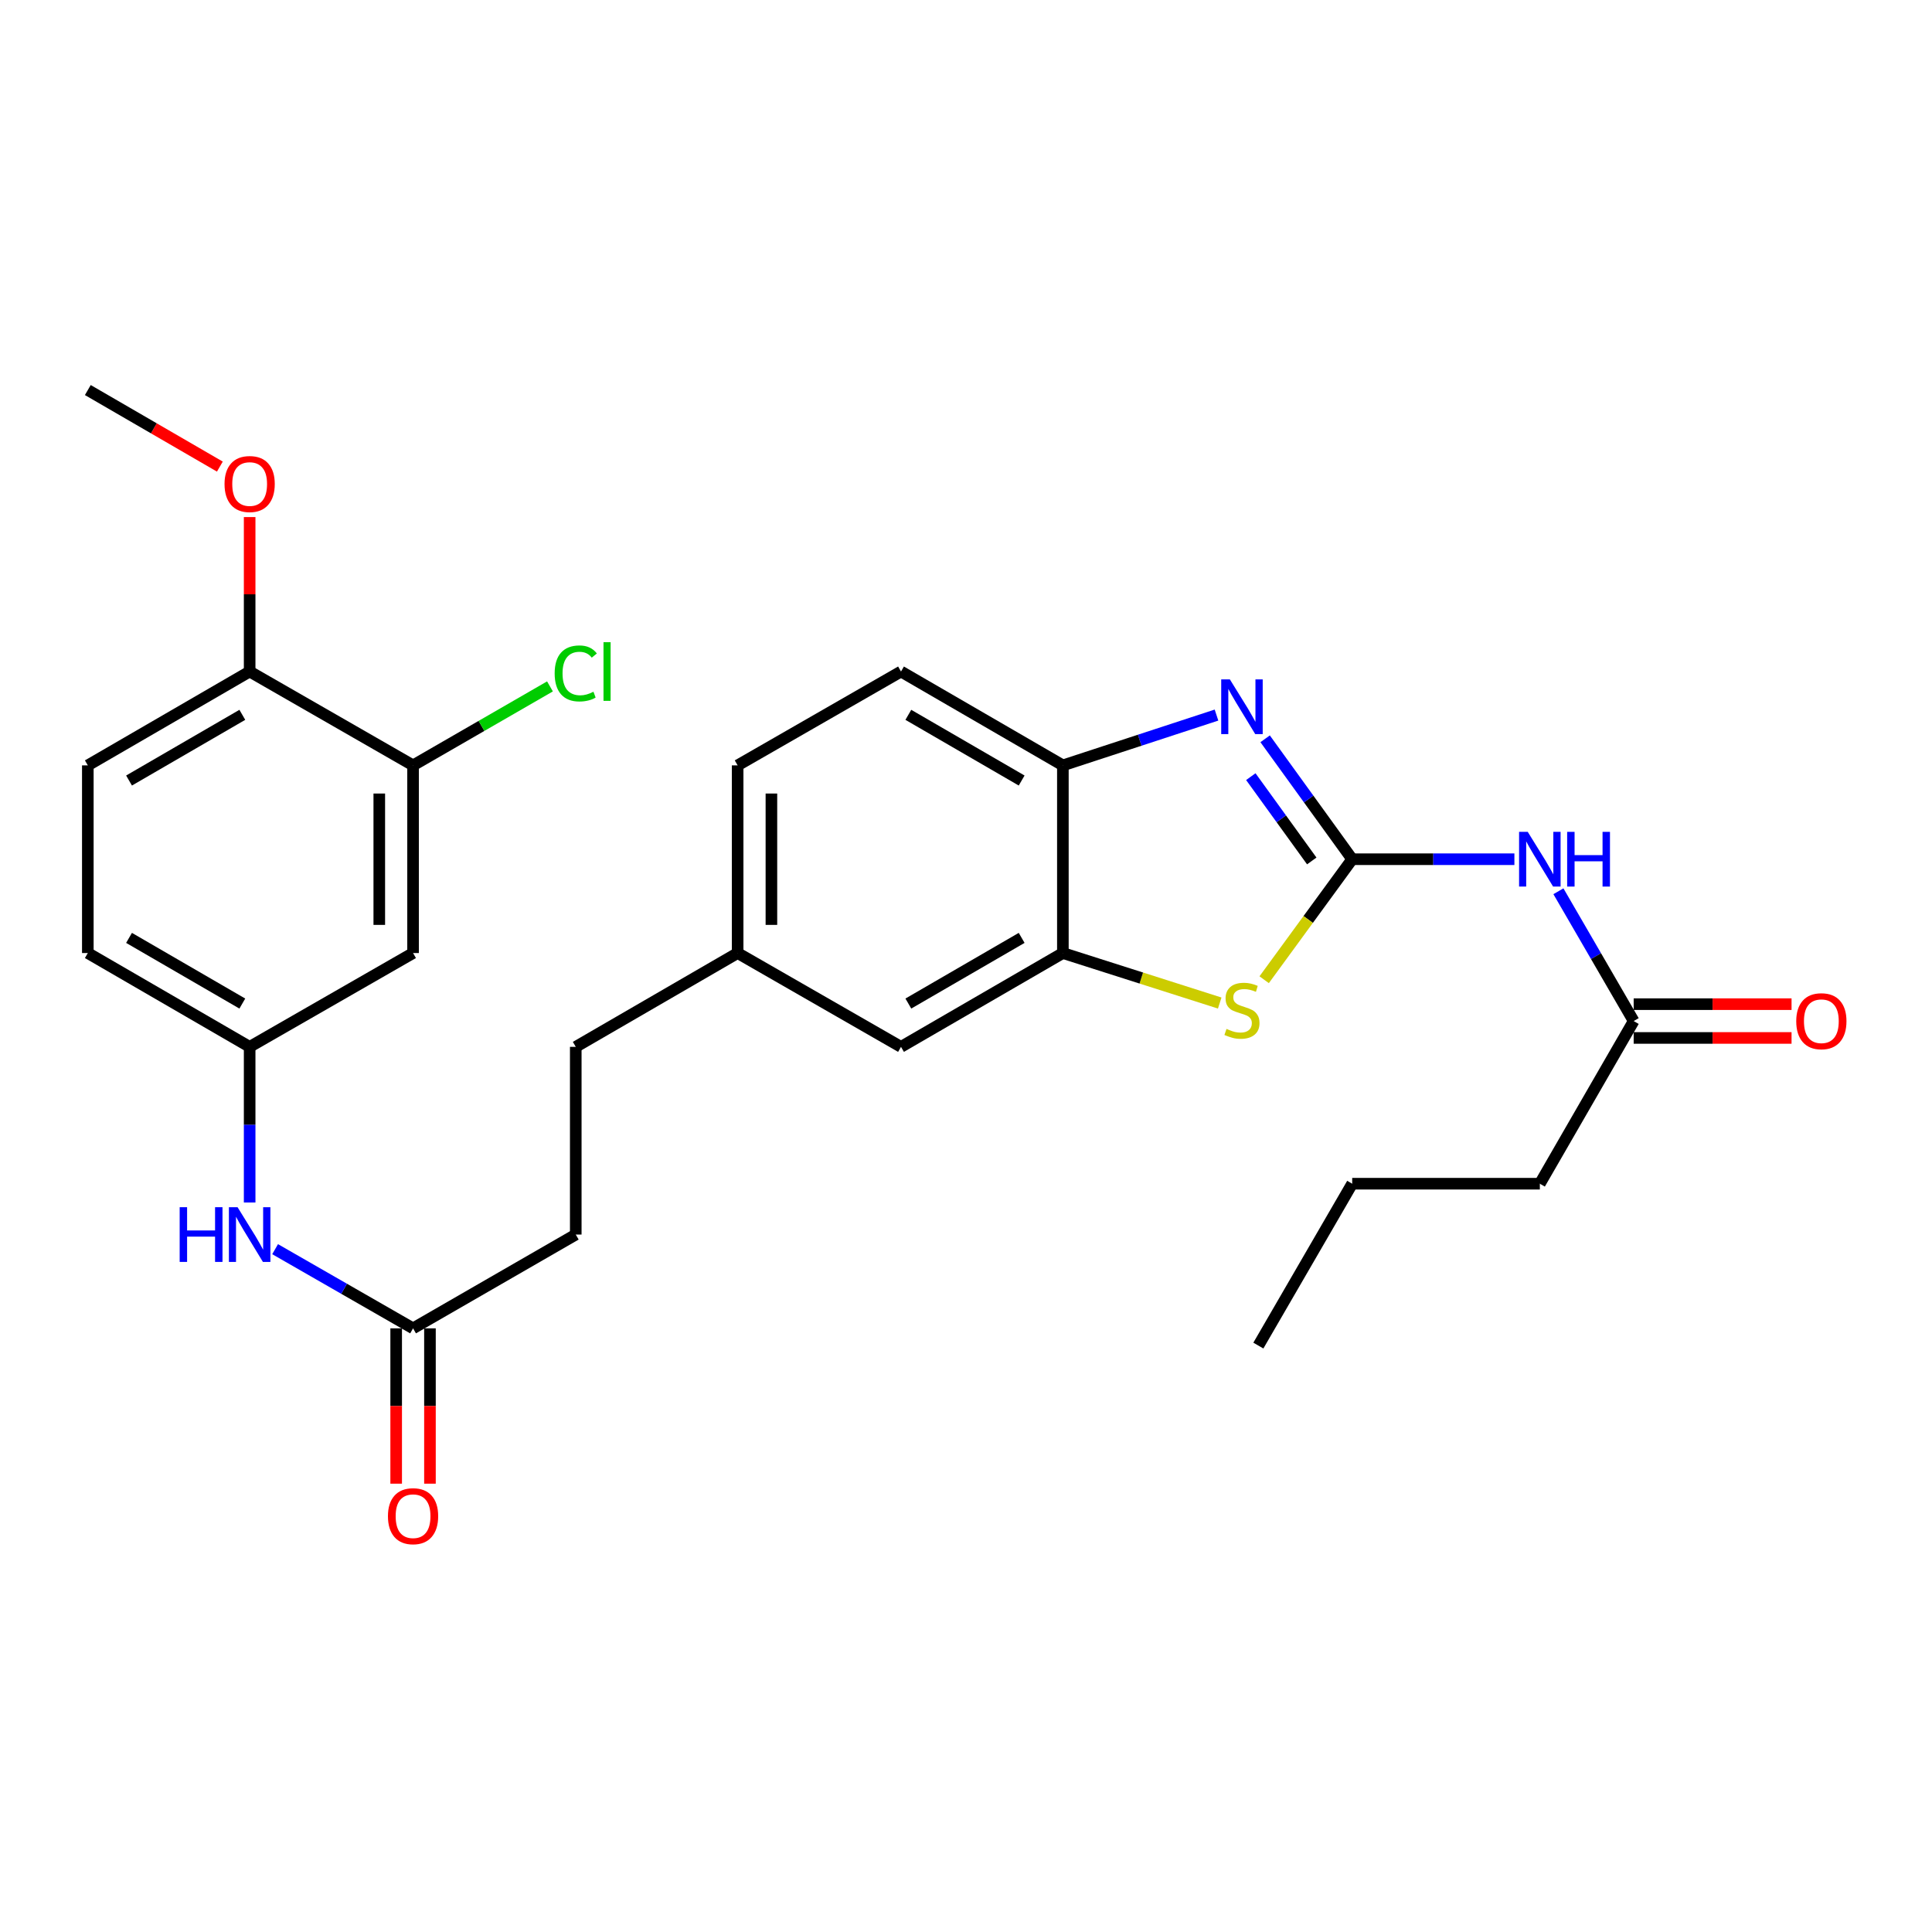 <?xml version='1.0' encoding='iso-8859-1'?>
<svg version='1.1' baseProfile='full'
              xmlns='http://www.w3.org/2000/svg'
                      xmlns:rdkit='http://www.rdkit.org/xml'
                      xmlns:xlink='http://www.w3.org/1999/xlink'
                  xml:space='preserve'
width='1000px' height='1000px' viewBox='0 0 1000 1000'>
<!-- END OF HEADER -->
<rect style='opacity:1.0;fill:#FFFFFF;stroke:none' width='1000' height='1000' x='0' y='0'> </rect>
<path class='bond-0' d='M 699.895,444.731 L 677.364,413.565' style='fill:none;fill-rule:evenodd;stroke:#000000;stroke-width:6px;stroke-linecap:butt;stroke-linejoin:miter;stroke-opacity:1' />
<path class='bond-0' d='M 677.364,413.565 L 654.832,382.399' style='fill:none;fill-rule:evenodd;stroke:#0000FF;stroke-width:6px;stroke-linecap:butt;stroke-linejoin:miter;stroke-opacity:1' />
<path class='bond-0' d='M 678.966,445.626 L 663.194,423.809' style='fill:none;fill-rule:evenodd;stroke:#000000;stroke-width:6px;stroke-linecap:butt;stroke-linejoin:miter;stroke-opacity:1' />
<path class='bond-0' d='M 663.194,423.809 L 647.421,401.993' style='fill:none;fill-rule:evenodd;stroke:#0000FF;stroke-width:6px;stroke-linecap:butt;stroke-linejoin:miter;stroke-opacity:1' />
<path class='bond-1' d='M 699.895,444.731 L 677.114,475.917' style='fill:none;fill-rule:evenodd;stroke:#000000;stroke-width:6px;stroke-linecap:butt;stroke-linejoin:miter;stroke-opacity:1' />
<path class='bond-1' d='M 677.114,475.917 L 654.333,507.102' style='fill:none;fill-rule:evenodd;stroke:#CCCC00;stroke-width:6px;stroke-linecap:butt;stroke-linejoin:miter;stroke-opacity:1' />
<path class='bond-2' d='M 699.895,444.731 L 741.872,444.731' style='fill:none;fill-rule:evenodd;stroke:#000000;stroke-width:6px;stroke-linecap:butt;stroke-linejoin:miter;stroke-opacity:1' />
<path class='bond-2' d='M 741.872,444.731 L 783.849,444.731' style='fill:none;fill-rule:evenodd;stroke:#0000FF;stroke-width:6px;stroke-linecap:butt;stroke-linejoin:miter;stroke-opacity:1' />
<path class='bond-4' d='M 629.656,370.12 L 589.899,383.14' style='fill:none;fill-rule:evenodd;stroke:#0000FF;stroke-width:6px;stroke-linecap:butt;stroke-linejoin:miter;stroke-opacity:1' />
<path class='bond-4' d='M 589.899,383.14 L 550.142,396.16' style='fill:none;fill-rule:evenodd;stroke:#000000;stroke-width:6px;stroke-linecap:butt;stroke-linejoin:miter;stroke-opacity:1' />
<path class='bond-3' d='M 631.322,519.172 L 590.732,506.232' style='fill:none;fill-rule:evenodd;stroke:#CCCC00;stroke-width:6px;stroke-linecap:butt;stroke-linejoin:miter;stroke-opacity:1' />
<path class='bond-3' d='M 590.732,506.232 L 550.142,493.292' style='fill:none;fill-rule:evenodd;stroke:#000000;stroke-width:6px;stroke-linecap:butt;stroke-linejoin:miter;stroke-opacity:1' />
<path class='bond-5' d='M 806.632,461.312 L 826.11,494.904' style='fill:none;fill-rule:evenodd;stroke:#0000FF;stroke-width:6px;stroke-linecap:butt;stroke-linejoin:miter;stroke-opacity:1' />
<path class='bond-5' d='M 826.11,494.904 L 845.588,528.496' style='fill:none;fill-rule:evenodd;stroke:#000000;stroke-width:6px;stroke-linecap:butt;stroke-linejoin:miter;stroke-opacity:1' />
<path class='bond-11' d='M 550.142,493.292 L 466.358,541.853' style='fill:none;fill-rule:evenodd;stroke:#000000;stroke-width:6px;stroke-linecap:butt;stroke-linejoin:miter;stroke-opacity:1' />
<path class='bond-11' d='M 528.807,485.448 L 470.158,519.441' style='fill:none;fill-rule:evenodd;stroke:#000000;stroke-width:6px;stroke-linecap:butt;stroke-linejoin:miter;stroke-opacity:1' />
<path class='bond-28' d='M 550.142,493.292 L 550.142,396.16' style='fill:none;fill-rule:evenodd;stroke:#000000;stroke-width:6px;stroke-linecap:butt;stroke-linejoin:miter;stroke-opacity:1' />
<path class='bond-15' d='M 550.142,396.16 L 466.358,347.58' style='fill:none;fill-rule:evenodd;stroke:#000000;stroke-width:6px;stroke-linecap:butt;stroke-linejoin:miter;stroke-opacity:1' />
<path class='bond-15' d='M 528.804,404 L 470.155,369.994' style='fill:none;fill-rule:evenodd;stroke:#000000;stroke-width:6px;stroke-linecap:butt;stroke-linejoin:miter;stroke-opacity:1' />
<path class='bond-13' d='M 845.588,537.239 L 886.444,537.239' style='fill:none;fill-rule:evenodd;stroke:#000000;stroke-width:6px;stroke-linecap:butt;stroke-linejoin:miter;stroke-opacity:1' />
<path class='bond-13' d='M 886.444,537.239 L 927.301,537.239' style='fill:none;fill-rule:evenodd;stroke:#FF0000;stroke-width:6px;stroke-linecap:butt;stroke-linejoin:miter;stroke-opacity:1' />
<path class='bond-13' d='M 845.588,519.753 L 886.444,519.753' style='fill:none;fill-rule:evenodd;stroke:#000000;stroke-width:6px;stroke-linecap:butt;stroke-linejoin:miter;stroke-opacity:1' />
<path class='bond-13' d='M 886.444,519.753 L 927.301,519.753' style='fill:none;fill-rule:evenodd;stroke:#FF0000;stroke-width:6px;stroke-linecap:butt;stroke-linejoin:miter;stroke-opacity:1' />
<path class='bond-24' d='M 845.588,528.496 L 797.017,612.688' style='fill:none;fill-rule:evenodd;stroke:#000000;stroke-width:6px;stroke-linecap:butt;stroke-linejoin:miter;stroke-opacity:1' />
<path class='bond-6' d='M 213.8,396.16 L 213.8,493.292' style='fill:none;fill-rule:evenodd;stroke:#000000;stroke-width:6px;stroke-linecap:butt;stroke-linejoin:miter;stroke-opacity:1' />
<path class='bond-6' d='M 196.315,410.73 L 196.315,478.722' style='fill:none;fill-rule:evenodd;stroke:#000000;stroke-width:6px;stroke-linecap:butt;stroke-linejoin:miter;stroke-opacity:1' />
<path class='bond-18' d='M 213.8,396.16 L 249.231,375.721' style='fill:none;fill-rule:evenodd;stroke:#000000;stroke-width:6px;stroke-linecap:butt;stroke-linejoin:miter;stroke-opacity:1' />
<path class='bond-18' d='M 249.231,375.721 L 284.662,355.282' style='fill:none;fill-rule:evenodd;stroke:#00CC00;stroke-width:6px;stroke-linecap:butt;stroke-linejoin:miter;stroke-opacity:1' />
<path class='bond-30' d='M 213.8,396.16 L 129.219,347.58' style='fill:none;fill-rule:evenodd;stroke:#000000;stroke-width:6px;stroke-linecap:butt;stroke-linejoin:miter;stroke-opacity:1' />
<path class='bond-7' d='M 213.8,493.292 L 129.219,541.853' style='fill:none;fill-rule:evenodd;stroke:#000000;stroke-width:6px;stroke-linecap:butt;stroke-linejoin:miter;stroke-opacity:1' />
<path class='bond-8' d='M 213.8,687.555 L 298.012,639.004' style='fill:none;fill-rule:evenodd;stroke:#000000;stroke-width:6px;stroke-linecap:butt;stroke-linejoin:miter;stroke-opacity:1' />
<path class='bond-9' d='M 213.8,687.555 L 178.099,667.062' style='fill:none;fill-rule:evenodd;stroke:#000000;stroke-width:6px;stroke-linecap:butt;stroke-linejoin:miter;stroke-opacity:1' />
<path class='bond-9' d='M 178.099,667.062 L 142.398,646.568' style='fill:none;fill-rule:evenodd;stroke:#0000FF;stroke-width:6px;stroke-linecap:butt;stroke-linejoin:miter;stroke-opacity:1' />
<path class='bond-14' d='M 205.058,687.555 L 205.058,727.752' style='fill:none;fill-rule:evenodd;stroke:#000000;stroke-width:6px;stroke-linecap:butt;stroke-linejoin:miter;stroke-opacity:1' />
<path class='bond-14' d='M 205.058,727.752 L 205.058,767.948' style='fill:none;fill-rule:evenodd;stroke:#FF0000;stroke-width:6px;stroke-linecap:butt;stroke-linejoin:miter;stroke-opacity:1' />
<path class='bond-14' d='M 222.543,687.555 L 222.543,727.752' style='fill:none;fill-rule:evenodd;stroke:#000000;stroke-width:6px;stroke-linecap:butt;stroke-linejoin:miter;stroke-opacity:1' />
<path class='bond-14' d='M 222.543,727.752 L 222.543,767.948' style='fill:none;fill-rule:evenodd;stroke:#FF0000;stroke-width:6px;stroke-linecap:butt;stroke-linejoin:miter;stroke-opacity:1' />
<path class='bond-10' d='M 129.219,622.415 L 129.219,582.134' style='fill:none;fill-rule:evenodd;stroke:#0000FF;stroke-width:6px;stroke-linecap:butt;stroke-linejoin:miter;stroke-opacity:1' />
<path class='bond-10' d='M 129.219,582.134 L 129.219,541.853' style='fill:none;fill-rule:evenodd;stroke:#000000;stroke-width:6px;stroke-linecap:butt;stroke-linejoin:miter;stroke-opacity:1' />
<path class='bond-20' d='M 129.219,541.853 L 45.455,493.292' style='fill:none;fill-rule:evenodd;stroke:#000000;stroke-width:6px;stroke-linecap:butt;stroke-linejoin:miter;stroke-opacity:1' />
<path class='bond-20' d='M 125.424,519.442 L 66.789,485.449' style='fill:none;fill-rule:evenodd;stroke:#000000;stroke-width:6px;stroke-linecap:butt;stroke-linejoin:miter;stroke-opacity:1' />
<path class='bond-17' d='M 466.358,541.853 L 381.797,493.292' style='fill:none;fill-rule:evenodd;stroke:#000000;stroke-width:6px;stroke-linecap:butt;stroke-linejoin:miter;stroke-opacity:1' />
<path class='bond-12' d='M 129.219,347.58 L 45.455,396.16' style='fill:none;fill-rule:evenodd;stroke:#000000;stroke-width:6px;stroke-linecap:butt;stroke-linejoin:miter;stroke-opacity:1' />
<path class='bond-12' d='M 125.427,369.993 L 66.792,403.999' style='fill:none;fill-rule:evenodd;stroke:#000000;stroke-width:6px;stroke-linecap:butt;stroke-linejoin:miter;stroke-opacity:1' />
<path class='bond-23' d='M 129.219,347.58 L 129.219,307.608' style='fill:none;fill-rule:evenodd;stroke:#000000;stroke-width:6px;stroke-linecap:butt;stroke-linejoin:miter;stroke-opacity:1' />
<path class='bond-23' d='M 129.219,307.608 L 129.219,267.637' style='fill:none;fill-rule:evenodd;stroke:#FF0000;stroke-width:6px;stroke-linecap:butt;stroke-linejoin:miter;stroke-opacity:1' />
<path class='bond-21' d='M 466.358,347.58 L 381.797,396.16' style='fill:none;fill-rule:evenodd;stroke:#000000;stroke-width:6px;stroke-linecap:butt;stroke-linejoin:miter;stroke-opacity:1' />
<path class='bond-16' d='M 45.455,396.16 L 45.455,493.292' style='fill:none;fill-rule:evenodd;stroke:#000000;stroke-width:6px;stroke-linecap:butt;stroke-linejoin:miter;stroke-opacity:1' />
<path class='bond-22' d='M 381.797,493.292 L 298.012,541.853' style='fill:none;fill-rule:evenodd;stroke:#000000;stroke-width:6px;stroke-linecap:butt;stroke-linejoin:miter;stroke-opacity:1' />
<path class='bond-29' d='M 381.797,493.292 L 381.797,396.16' style='fill:none;fill-rule:evenodd;stroke:#000000;stroke-width:6px;stroke-linecap:butt;stroke-linejoin:miter;stroke-opacity:1' />
<path class='bond-29' d='M 399.282,478.722 L 399.282,410.73' style='fill:none;fill-rule:evenodd;stroke:#000000;stroke-width:6px;stroke-linecap:butt;stroke-linejoin:miter;stroke-opacity:1' />
<path class='bond-19' d='M 298.012,639.004 L 298.012,541.853' style='fill:none;fill-rule:evenodd;stroke:#000000;stroke-width:6px;stroke-linecap:butt;stroke-linejoin:miter;stroke-opacity:1' />
<path class='bond-25' d='M 113.799,241.509 L 79.627,221.698' style='fill:none;fill-rule:evenodd;stroke:#FF0000;stroke-width:6px;stroke-linecap:butt;stroke-linejoin:miter;stroke-opacity:1' />
<path class='bond-25' d='M 79.627,221.698 L 45.455,201.888' style='fill:none;fill-rule:evenodd;stroke:#000000;stroke-width:6px;stroke-linecap:butt;stroke-linejoin:miter;stroke-opacity:1' />
<path class='bond-26' d='M 797.017,612.688 L 699.895,612.688' style='fill:none;fill-rule:evenodd;stroke:#000000;stroke-width:6px;stroke-linecap:butt;stroke-linejoin:miter;stroke-opacity:1' />
<path class='bond-27' d='M 699.895,612.688 L 651.325,696.473' style='fill:none;fill-rule:evenodd;stroke:#000000;stroke-width:6px;stroke-linecap:butt;stroke-linejoin:miter;stroke-opacity:1' />
<path  class='atom-1' d='M 636.575 351.644
L 645.855 366.644
Q 646.775 368.124, 648.255 370.804
Q 649.735 373.484, 649.815 373.644
L 649.815 351.644
L 653.575 351.644
L 653.575 379.964
L 649.695 379.964
L 639.735 363.564
Q 638.575 361.644, 637.335 359.444
Q 636.135 357.244, 635.775 356.564
L 635.775 379.964
L 632.095 379.964
L 632.095 351.644
L 636.575 351.644
' fill='#0000FF'/>
<path  class='atom-2' d='M 634.835 532.562
Q 635.155 532.682, 636.475 533.242
Q 637.795 533.802, 639.235 534.162
Q 640.715 534.482, 642.155 534.482
Q 644.835 534.482, 646.395 533.202
Q 647.955 531.882, 647.955 529.602
Q 647.955 528.042, 647.155 527.082
Q 646.395 526.122, 645.195 525.602
Q 643.995 525.082, 641.995 524.482
Q 639.475 523.722, 637.955 523.002
Q 636.475 522.282, 635.395 520.762
Q 634.355 519.242, 634.355 516.682
Q 634.355 513.122, 636.755 510.922
Q 639.195 508.722, 643.995 508.722
Q 647.275 508.722, 650.995 510.282
L 650.075 513.362
Q 646.675 511.962, 644.115 511.962
Q 641.355 511.962, 639.835 513.122
Q 638.315 514.242, 638.355 516.202
Q 638.355 517.722, 639.115 518.642
Q 639.915 519.562, 641.035 520.082
Q 642.195 520.602, 644.115 521.202
Q 646.675 522.002, 648.195 522.802
Q 649.715 523.602, 650.795 525.242
Q 651.915 526.842, 651.915 529.602
Q 651.915 533.522, 649.275 535.642
Q 646.675 537.722, 642.315 537.722
Q 639.795 537.722, 637.875 537.162
Q 635.995 536.642, 633.755 535.722
L 634.835 532.562
' fill='#CCCC00'/>
<path  class='atom-3' d='M 790.757 430.571
L 800.037 445.571
Q 800.957 447.051, 802.437 449.731
Q 803.917 452.411, 803.997 452.571
L 803.997 430.571
L 807.757 430.571
L 807.757 458.891
L 803.877 458.891
L 793.917 442.491
Q 792.757 440.571, 791.517 438.371
Q 790.317 436.171, 789.957 435.491
L 789.957 458.891
L 786.277 458.891
L 786.277 430.571
L 790.757 430.571
' fill='#0000FF'/>
<path  class='atom-3' d='M 811.157 430.571
L 814.997 430.571
L 814.997 442.611
L 829.477 442.611
L 829.477 430.571
L 833.317 430.571
L 833.317 458.891
L 829.477 458.891
L 829.477 445.811
L 814.997 445.811
L 814.997 458.891
L 811.157 458.891
L 811.157 430.571
' fill='#0000FF'/>
<path  class='atom-10' d='M 92.999 624.844
L 96.84 624.844
L 96.84 636.884
L 111.319 636.884
L 111.319 624.844
L 115.159 624.844
L 115.159 653.164
L 111.319 653.164
L 111.319 640.084
L 96.84 640.084
L 96.84 653.164
L 92.999 653.164
L 92.999 624.844
' fill='#0000FF'/>
<path  class='atom-10' d='M 122.959 624.844
L 132.239 639.844
Q 133.159 641.324, 134.639 644.004
Q 136.119 646.684, 136.199 646.844
L 136.199 624.844
L 139.959 624.844
L 139.959 653.164
L 136.079 653.164
L 126.119 636.764
Q 124.959 634.844, 123.719 632.644
Q 122.519 630.444, 122.159 629.764
L 122.159 653.164
L 118.479 653.164
L 118.479 624.844
L 122.959 624.844
' fill='#0000FF'/>
<path  class='atom-14' d='M 929.729 528.576
Q 929.729 521.776, 933.089 517.976
Q 936.449 514.176, 942.729 514.176
Q 949.009 514.176, 952.369 517.976
Q 955.729 521.776, 955.729 528.576
Q 955.729 535.456, 952.329 539.376
Q 948.929 543.256, 942.729 543.256
Q 936.489 543.256, 933.089 539.376
Q 929.729 535.496, 929.729 528.576
M 942.729 540.056
Q 947.049 540.056, 949.369 537.176
Q 951.729 534.256, 951.729 528.576
Q 951.729 523.016, 949.369 520.216
Q 947.049 517.376, 942.729 517.376
Q 938.409 517.376, 936.049 520.176
Q 933.729 522.976, 933.729 528.576
Q 933.729 534.296, 936.049 537.176
Q 938.409 540.056, 942.729 540.056
' fill='#FF0000'/>
<path  class='atom-15' d='M 200.8 784.776
Q 200.8 777.976, 204.16 774.176
Q 207.52 770.376, 213.8 770.376
Q 220.08 770.376, 223.44 774.176
Q 226.8 777.976, 226.8 784.776
Q 226.8 791.656, 223.4 795.576
Q 220 799.456, 213.8 799.456
Q 207.56 799.456, 204.16 795.576
Q 200.8 791.696, 200.8 784.776
M 213.8 796.256
Q 218.12 796.256, 220.44 793.376
Q 222.8 790.456, 222.8 784.776
Q 222.8 779.216, 220.44 776.416
Q 218.12 773.576, 213.8 773.576
Q 209.48 773.576, 207.12 776.376
Q 204.8 779.176, 204.8 784.776
Q 204.8 790.496, 207.12 793.376
Q 209.48 796.256, 213.8 796.256
' fill='#FF0000'/>
<path  class='atom-19' d='M 287.092 348.56
Q 287.092 341.52, 290.372 337.84
Q 293.692 334.12, 299.972 334.12
Q 305.812 334.12, 308.932 338.24
L 306.292 340.4
Q 304.012 337.4, 299.972 337.4
Q 295.692 337.4, 293.412 340.28
Q 291.172 343.12, 291.172 348.56
Q 291.172 354.16, 293.492 357.04
Q 295.852 359.92, 300.412 359.92
Q 303.532 359.92, 307.172 358.04
L 308.292 361.04
Q 306.812 362, 304.572 362.56
Q 302.332 363.12, 299.852 363.12
Q 293.692 363.12, 290.372 359.36
Q 287.092 355.6, 287.092 348.56
' fill='#00CC00'/>
<path  class='atom-19' d='M 312.372 332.4
L 316.052 332.4
L 316.052 362.76
L 312.372 362.76
L 312.372 332.4
' fill='#00CC00'/>
<path  class='atom-24' d='M 116.219 250.529
Q 116.219 243.729, 119.579 239.929
Q 122.939 236.129, 129.219 236.129
Q 135.499 236.129, 138.859 239.929
Q 142.219 243.729, 142.219 250.529
Q 142.219 257.409, 138.819 261.329
Q 135.419 265.209, 129.219 265.209
Q 122.979 265.209, 119.579 261.329
Q 116.219 257.449, 116.219 250.529
M 129.219 262.009
Q 133.539 262.009, 135.859 259.129
Q 138.219 256.209, 138.219 250.529
Q 138.219 244.969, 135.859 242.169
Q 133.539 239.329, 129.219 239.329
Q 124.899 239.329, 122.539 242.129
Q 120.219 244.929, 120.219 250.529
Q 120.219 256.249, 122.539 259.129
Q 124.899 262.009, 129.219 262.009
' fill='#FF0000'/>
</svg>
